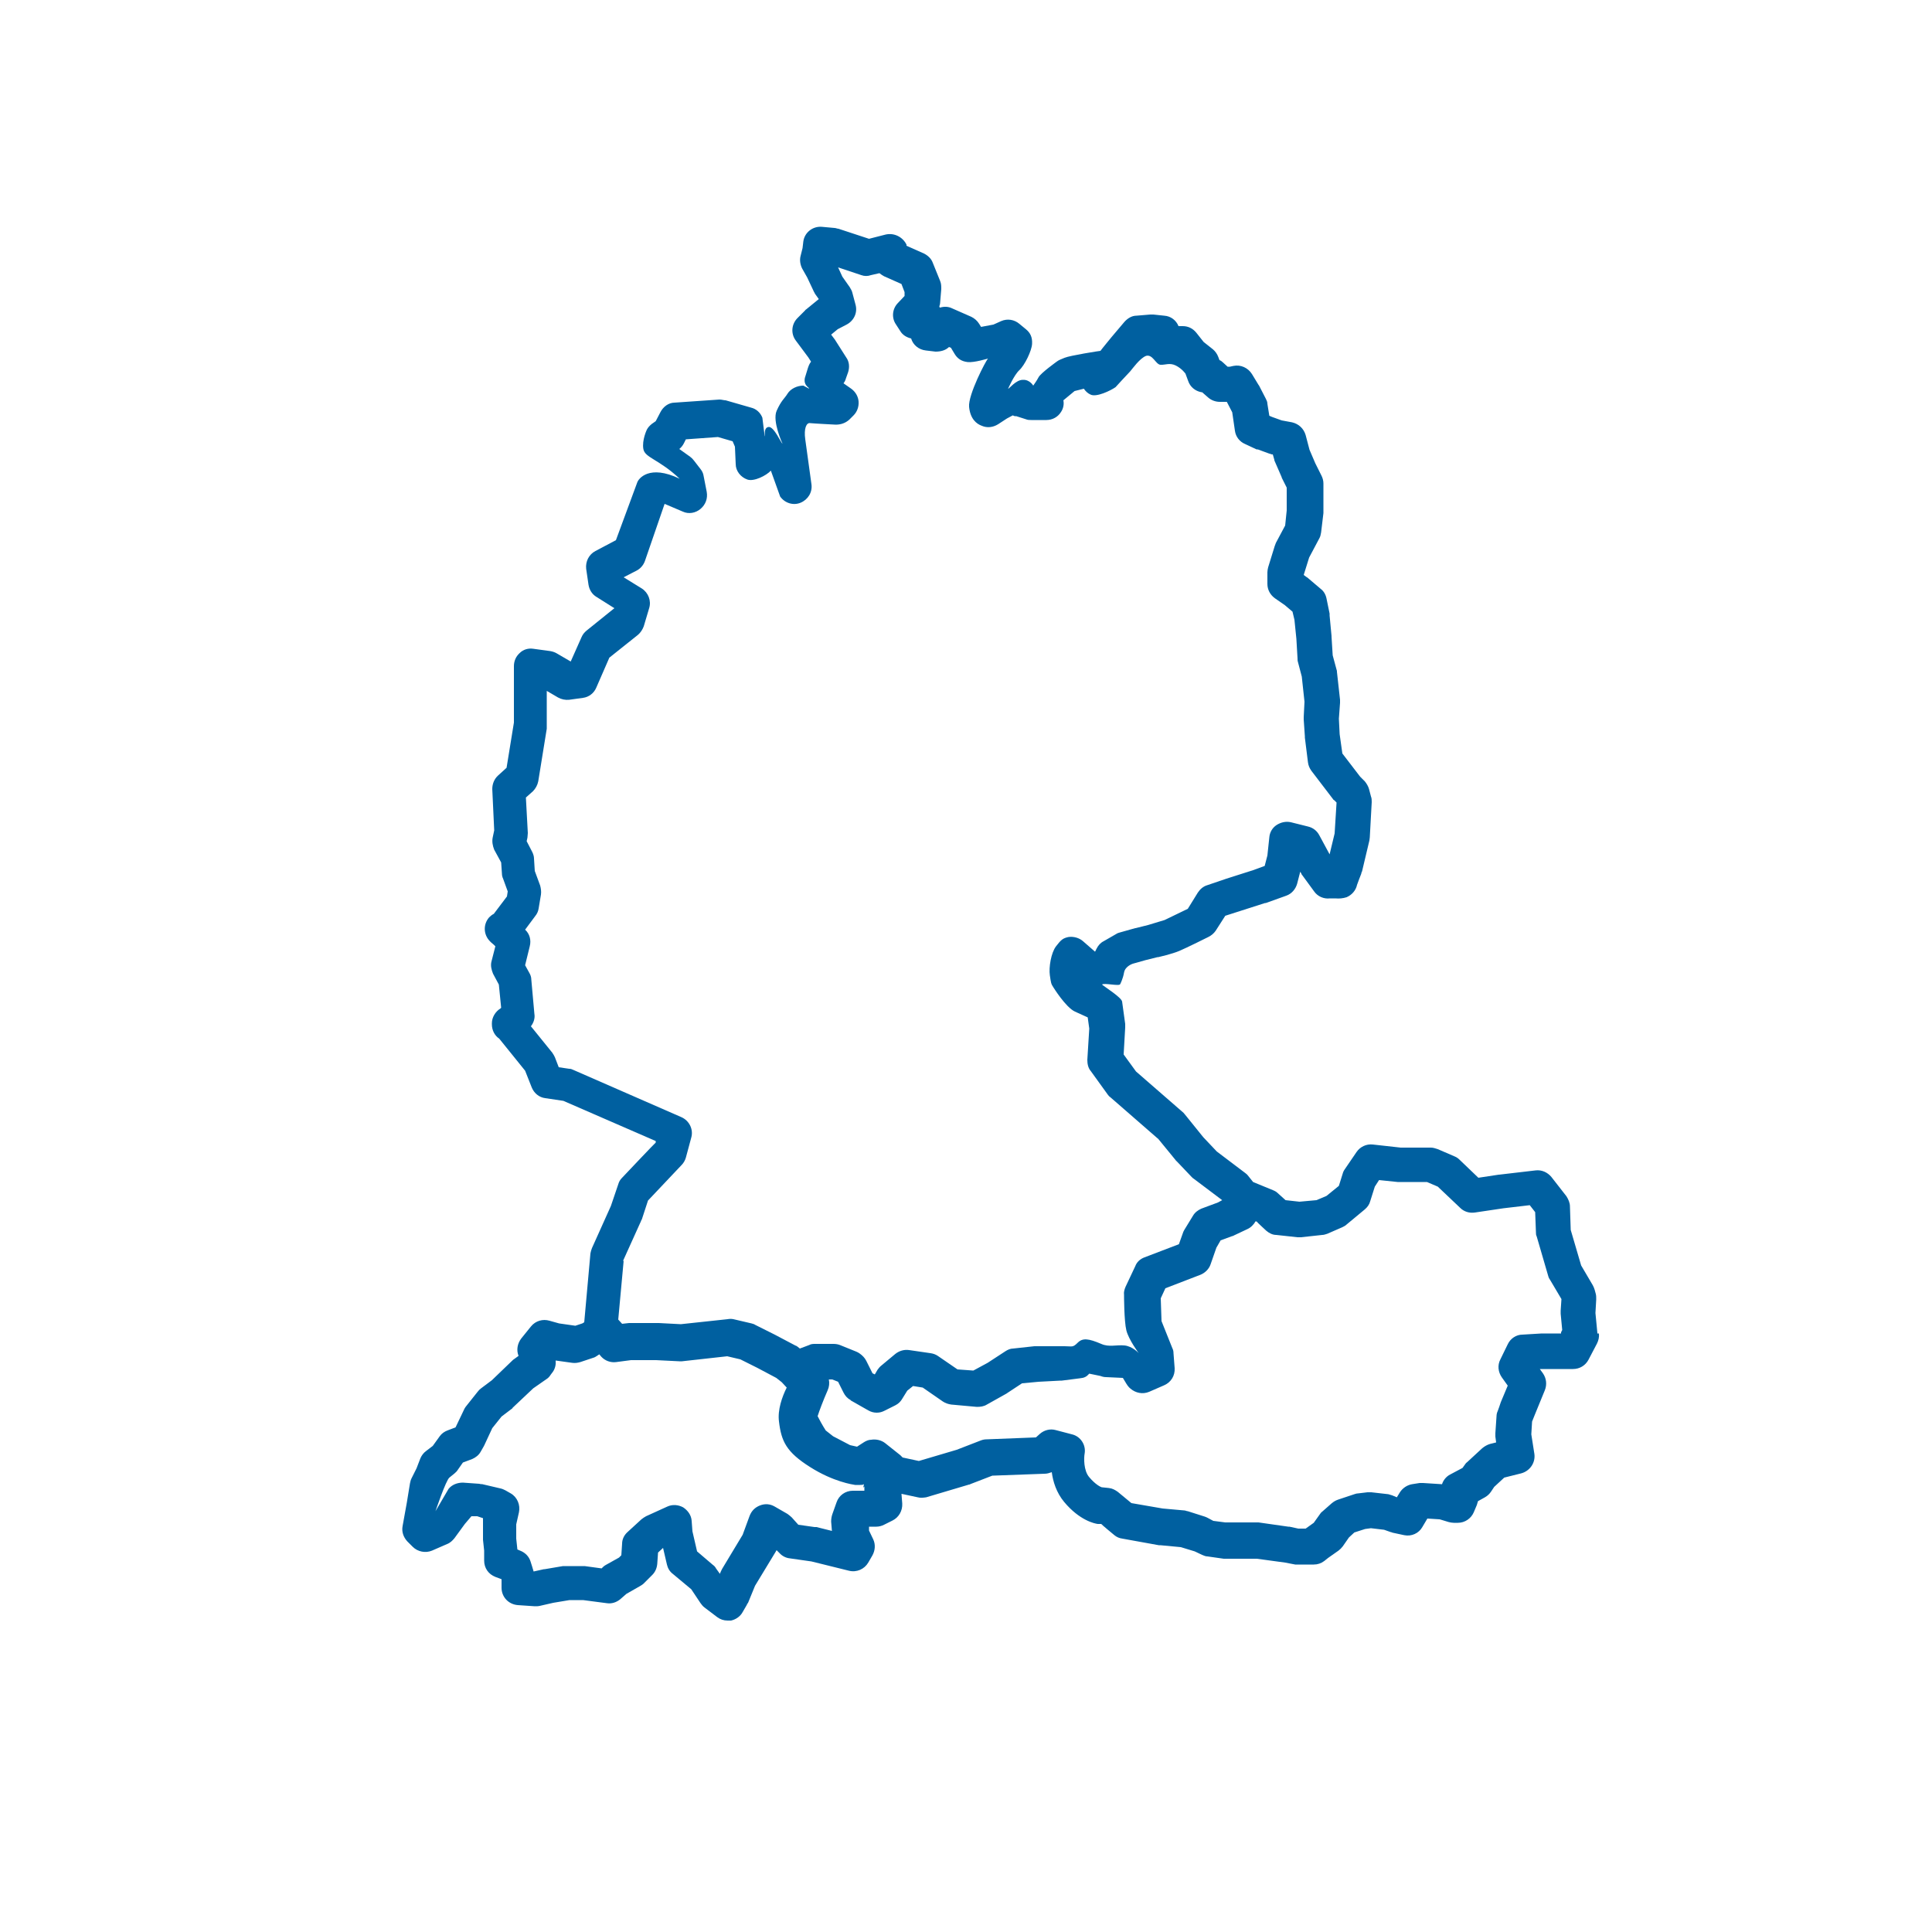<?xml version="1.0" encoding="UTF-8"?>
<svg id="Ebene_1" xmlns="http://www.w3.org/2000/svg" width="176.4mm" height="176.4mm" version="1.1" xmlns:xlink="http://www.w3.org/1999/xlink" viewBox="0 0 500 500">
  <!-- Generator: Adobe Illustrator 29.0.0, SVG Export Plug-In . SVG Version: 2.1.0 Build 186)  -->
  <defs>
    <style>
      .st0 {
        fill: #fff;
      }

      .st1 {
        fill: none;
      }

      .st2 {
        fill: #0060a0;
      }

      .st3 {
        clip-path: url(#clippath);
      }
    </style>
    <clipPath id="clippath">
      <circle class="st1" cx="250" cy="250" r="250"/>
    </clipPath>
  </defs>
  <g class="st3">
    <rect class="st0" x="-50" y="-50" width="600" height="600"/>
  </g>
  <path class="st2" d="M413.4,345l-.5-5.2.2-3.5c0-.5,0-1-.1-1.4l-.3-1.1c-.1-.4-.3-.8-.5-1.2l-3-5.1-2.7-9.2-.2-6.1c0-.9-.4-1.8-.9-2.6l-3.9-5c-1-1.2-2.5-1.9-4.1-1.7l-9.4,1.1h-.1l-5.3.8-4.8-4.6c-.4-.4-.8-.7-1.3-.9l-4.4-1.9c-.6-.2-1.2-.4-1.8-.4h-7.8l-7.2-.8c-1.7-.2-3.3.6-4.2,1.9l-3,4.4c-.3.4-.5.8-.6,1.2l-1,3.2-3.2,2.6-2.6,1.1-4.4.4-3.6-.4-2-1.8c-.4-.4-.8-.6-1.3-.8l-5.1-2.1-1.2-1.5c-.2-.3-.5-.6-.8-.8l-7.4-5.6-3.5-3.7-4.6-5.7c-.2-.2-.3-.4-.5-.6l-12.3-10.7-3.2-4.4.4-7v-.9l-.8-5.8c-.2-1.1-4.4-3.7-5.2-4.4.5-.5,4.5.5,4.7-.1,0,0,.7-1.3,1-3s2.3-2.3,2.3-2.3l3.2-.9,3.2-.8h.2s3.5-.8,5.4-1.6,7.5-3.6,7.5-3.6c.8-.4,1.4-.9,1.9-1.6l2.5-3.9,10.3-3.3h.2l5.3-1.9c1.4-.5,2.4-1.7,2.8-3.1l.8-3.1.3.5c0,.2.2.3.3.5l3,4.1c.9,1.3,2.5,2,4.1,1.8h1.4c.9.1,2,0,2.9-.3,1.4-.6,2.4-1.8,2.7-3.2h0c0-.1,1.1-2.9,1.1-2.9,0-.2.1-.4.2-.6l1.9-8c0-.3.1-.5.1-.8l.5-9.1c0-.5,0-1-.2-1.5l-.5-1.9c-.2-.7-.6-1.4-1.1-2l-1.2-1.2-4.6-6-.7-5-.2-4,.3-4.1v-.8l-.8-7.2c0-.2,0-.4-.1-.6l-1-3.7-.3-4.8v-.2l-.5-5.3v-.5l-.8-3.9c-.2-1-.7-1.9-1.5-2.5l-3.3-2.8s-.2-.2-.3-.2l-.8-.6,1.4-4.5,2.6-4.9c.3-.5.4-1,.5-1.6l.6-5v-7.7c0-.7-.2-1.4-.5-2l-1.6-3.2-1.5-3.5-1-3.8c-.5-1.7-1.8-2.9-3.5-3.3l-2.7-.5-2.5-.9-.7-.3-.5-3.1c0-.5-.2-.9-.4-1.3l-1.7-3.3c0,0-.1-.2-.2-.3l-1.7-2.8c-1-1.6-2.9-2.5-4.8-2.1l-.9.2h-.6l-1.2-1.1c-.3-.3-.6-.5-.9-.6l-.3-.8c-.3-.8-.8-1.5-1.4-2l-2.4-1.9-1.9-2.4c-.9-1.1-2.1-1.7-3.5-1.7h-1.1c-.6-1.5-2-2.6-3.7-2.7l-2.8-.3h-.8l-3.6.3c-1.2,0-2.3.7-3.1,1.6l-3.3,3.9h0s-2.8,3.4-2.9,3.6c-.2,0-7.9,1.2-9.3,1.8s-1.3.5-1.9.9c0,0-4.2,3-4.8,4.1s-1,1.6-1.4,2.2c0,0-.9-1.6-2.7-1.5-1.8,0-3.6,2.4-3.8,2.3,0,0,1.5-3.5,2.9-4.8s3.2-5,3.3-6.8-.5-2.9-1.6-3.8l-1.7-1.4c-1.3-1.1-3.1-1.4-4.7-.7l-2,.9-3.2.6-.5-.8c-.5-.8-1.2-1.4-2-1.8l-5-2.2c-1-.5-2.1-.5-3.1-.2,0,0-.1,0-.2-.2,0-.3.2-.6.2-1l.3-3.6c0-.7,0-1.4-.3-2.1l-1.9-4.7c-.4-1.1-1.3-1.9-2.3-2.4l-4.5-2v-.3c-1-2-3.2-3.1-5.4-2.6l-4.3,1.1-7.9-2.6c-.3,0-.7-.2-1-.2l-3.3-.3c-2.4-.2-4.5,1.5-4.8,3.8l-.2,1.7-.5,2c-.3,1.1-.1,2.3.4,3.3l1.3,2.3,1.6,3.4c.1.3.3.5.4.8l1,1.4-3.3,2.7c-.1,0-.2.2-.3.3l-1.9,1.9c-1.6,1.6-1.8,4.1-.4,5.9l3.2,4.3.7,1.1c-.4.5-.6,1-.8,1.6l-.8,2.6c-.4,2,1.1,2.4,1.1,2.8l-1.5-.8c-1.6,0-3.3.8-4.1,2.1s-1.6,1.7-2.8,4.4,1.5,8.5,1.5,8.5c-.3,0-2.2-4.5-3.6-4.3s-.8,2.4-1,2.4l-.6-4.8c-.5-1.3-1.6-2.3-2.9-2.6l-6.6-1.9c-.5,0-1-.2-1.6-.2l-11.6.8c-1.6,0-3,1.1-3.7,2.5l-1.2,2.3-1,.7c-.5.4-1,.9-1.3,1.5,0,0-1.3,2.7-.9,5s4,2.6,9.4,7.7c-7.9-3.8-10.7,0-11,1l-5.5,14.9-5.3,2.8c-1.7.9-2.6,2.7-2.4,4.6l.6,4.1c.2,1.3.9,2.5,2.1,3.2l4.6,2.9-7.2,5.8c-.6.5-1,1-1.3,1.7l-2.8,6.3-3.6-2.1c-.5-.3-1.1-.5-1.7-.6l-4.4-.6c-1.3-.2-2.6.2-3.5,1.1-1,.9-1.5,2.1-1.5,3.4v14.6l-1.9,11.7-2.2,2c-1,.9-1.5,2.2-1.5,3.5l.5,10.7-.4,1.9c-.2,1,0,2.1.4,3.1l1.8,3.3.2,2.9c0,.4.1.9.3,1.3l1.2,3.3-.2,1.3-3.4,4.5c-.4.2-.8.5-1.2.9-1.6,1.8-1.5,4.5.2,6.2l.3.3c.2.2.5.4.7.6l.4.4-1,3.9c-.3,1.1,0,2.2.4,3.2l1.5,2.8.6,6-.2.2c-1.3.8-2.2,2.3-2.2,3.8v.3c0,1.5.7,2.9,1.9,3.7l6.7,8.3,1.7,4.3c.6,1.5,1.9,2.6,3.5,2.8l4.7.7,23.9,10.4v.4c-.1,0-8.7,9.1-8.7,9.1-.5.5-.8,1-1,1.7l-1.9,5.6-4.9,10.9c-.2.5-.3.9-.4,1.4l-1.6,17.8-.5.3-1.8.6-4.2-.6-2.5-.7c-1.7-.5-3.6,0-4.8,1.5l-2.5,3.1c-1,1.3-1.3,3-.7,4.5l-1.1.8c-.2.1-.4.3-.5.4l-5.3,5.1-2.8,2.1c-.3.2-.6.5-.9.9l-3.1,3.9c-.2.3-.4.6-.5.9l-2.1,4.4-2.1.8c-.8.3-1.5.8-2,1.5l-1.8,2.5-1.7,1.3c-.7.5-1.2,1.2-1.5,1.9l-1,2.6-1.3,2.6c-.2.4-.3.8-.4,1.3l-.8,4.9-1.1,6.1c-.3,1.5.2,2.9,1.2,4l1.4,1.4c1.3,1.3,3.3,1.7,5,1l3.9-1.7c.8-.3,1.4-.9,1.9-1.5l2.7-3.7,1.7-2h1.5l1.5.5v5.6l.3,2.8v2.6c0,1.9,1.1,3.5,2.9,4.2l1.6.6v2.2c0,2.4,1.8,4.3,4.2,4.5l4.4.3c.4,0,.9,0,1.3-.1l3.5-.8,4.2-.7h3.5l6.1.8c1.3.2,2.5-.2,3.5-1l1.6-1.4,3.5-2c.3-.2.7-.4,1-.7l2.2-2.2c.8-.8,1.2-1.8,1.3-2.9l.2-2.9,1.3-1.2,1,4.3c.2.9.7,1.8,1.5,2.4l4.8,4,2.4,3.6c.3.4.6.8,1,1.1l3.3,2.5c.8.6,1.7.9,2.7.9s.6,0,.9,0c1.3-.3,2.4-1.1,3-2.2l1.1-1.9c0-.2.2-.3.3-.5l1.8-4.4,5.4-8.9c0-.1.1-.2.2-.3l.7.7c.7.8,1.7,1.3,2.7,1.4l5.6.8,9.7,2.4c2,.5,4-.4,5-2.1l1.1-1.9c.7-1.3.8-2.8.2-4.1l-1.1-2.3v-1h1.9c.7,0,1.4-.2,2-.5l2.2-1.1c1.6-.8,2.6-2.5,2.5-4.4l-.2-2.5,4.2.9c.7.2,1.5.1,2.2,0l11.1-3.3c.1,0,.2,0,.3-.1l5.7-2.2,13.6-.5c.6,0,1.2-.2,1.8-.4.3,2.4,1.2,5.3,3.2,7.7,4,4.8,7.9,5.6,8.7,5.7h.9c0,.1,3.4,2.9,3.4,2.9.6.5,1.3.8,2.1.9l9.4,1.7h.4l5.3.5,3.6,1.1,1.9.9c.5.2.9.4,1.4.4l4.2.6h8.6l7.3,1,2.6.5h4.8c1,0,1.9-.3,2.7-.9l1-.8,2.7-1.9c.4-.3.8-.7,1.1-1.1l1.6-2.3,1.4-1.3,2.8-.9,1.5-.2,3.4.4,1.7.6c.2,0,.5.2.7.2l2.8.6c1.9.4,3.8-.5,4.7-2.1l1.3-2.2,3.2.2,2.3.7c.4.1.9.2,1.3.2h1.1c1.8,0,3.4-1.1,4.1-2.7l.8-1.9c.1-.3.2-.6.3-1l1.8-1c.7-.4,1.2-.9,1.6-1.5l.8-1.2,2.6-2.4,4.4-1.1c2.2-.6,3.7-2.7,3.4-5l-.8-5.1.2-3.3.6-1.5,2.7-6.6c.6-1.5.4-3.1-.5-4.4l-.8-1.1h8.6c1.7,0,3.2-.9,4-2.4l2.2-4.2c.4-.8.6-1.7.5-2.6h-.4ZM161.2,326.4l4.7-10.4c0-.1.1-.3.2-.4l1.6-4.9,8.7-9.2c.5-.5.9-1.2,1.1-1.9l1.4-5.2c.6-2.1-.5-4.4-2.6-5.3l-27.9-12.2c-.4-.2-.7-.3-1.1-.3l-2.7-.4-1-2.6c-.2-.4-.4-.8-.7-1.2l-5.5-6.8c.7-.9,1.1-2.1.9-3.2l-.8-8.9c0-.6-.2-1.2-.5-1.7l-1.1-2,1.2-4.9c.4-1.6,0-3.2-1.2-4.3l2.6-3.5c.5-.6.8-1.3.9-2l.6-3.6c.1-.8,0-1.5-.2-2.3l-1.4-3.8-.2-3.2c0-.6-.2-1.2-.5-1.8l-1.4-2.7.2-.9c0-.4.1-.8.1-1.2l-.5-9.2,1.8-1.6c.7-.7,1.2-1.6,1.4-2.6l2.2-13.6v-9.8l2.9,1.7c.9.5,1.9.7,2.9.6l3.6-.5c1.5-.2,2.8-1.2,3.4-2.6l3.4-7.8,7.4-5.9c.7-.6,1.2-1.4,1.5-2.2l1.4-4.7c.6-1.9-.2-4-1.9-5.1l-4.7-2.9,3.3-1.7c1-.5,1.8-1.4,2.2-2.5l5.1-14.8,4.7,2c1.5.7,3.3.4,4.6-.7,1.3-1.1,1.9-2.7,1.6-4.4l-.8-4.1c-.1-.7-.4-1.3-.8-1.8l-1.7-2.2c-.3-.4-.6-.7-1-1l-2.8-2c.5-.4.9-.9,1.2-1.5l.5-1,8.3-.6,3.8,1.1.6,1.4.2,4.5c0,1.8,1.3,3.4,3,4s4.9-1,6.1-2.3l2.4,6.7c1.2,1.7,3.4,2.4,5.3,1.6,1.9-.8,3.1-2.7,2.8-4.8,0,0-1.2-8.8-1.6-11.6s.3-4.3,1.2-4.2,6.7.4,6.7.4c1.3,0,2.5-.4,3.5-1.3l1.1-1.1c.9-.9,1.4-2.2,1.3-3.6-.1-1.3-.8-2.5-1.9-3.3l-2-1.4c.3-.4.5-.8.6-1.2l.6-1.7c.4-1.3.3-2.7-.5-3.8l-2.8-4.4c0,0-.1-.2-.2-.3l-.9-1.2,1.7-1.4,2.3-1.2c1.9-1,2.9-3.1,2.3-5.2l-.8-3c-.1-.5-.4-1-.7-1.5l-1.9-2.7-1.1-2.4,6,2c.8.3,1.7.3,2.5,0l2.2-.5c.4.3.8.6,1.2.8l4.5,2,.8,2.1v1l-1.8,1.9c-1.4,1.5-1.6,3.8-.4,5.5l1.1,1.7c.6,1,1.6,1.6,2.8,1.9.5,1.7,2,2.9,3.8,3.1l2.5.3c1.3,0,2.6-.3,3.5-1.2l.5.2.9,1.5c.7,1.2,1.7,2,3.4,2.2s5.2-.9,5.3-.9c-.5.4-5.2,9.4-4.9,12.5s1.9,4.4,3.3,4.9c1.4.6,2.9.4,4.2-.4l2.3-1.5,1.5-.8.5.2c.1,0,.3,0,.4,0l2.5.8c.5.2.9.2,1.4.2h3.9c1.6,0,3-.8,3.8-2.1.6-.9.8-2,.6-3l2.9-2.4,2.4-.6c.4.6,1,1.2,1.7,1.5,1.5.8,5.2-1,6.5-1.9,0,0,3.1-3.4,3.8-4.1.6-.7,2.5-3.4,4.1-4,1.7-.5,2.5,2.2,3.7,2.3s2.4-.6,4,.2,2.5,2.1,2.5,2.1l.7,1.9c.5,1.5,1.8,2.6,3.4,2.9h.2l1.6,1.4c.8.7,1.9,1.1,3,1.1h1.8l1.4,2.7.7,4.8c.2,1.5,1.2,2.8,2.6,3.4l3,1.4c.1,0,.2,0,.3,0l3,1.1c.2,0,.5.2.7.2h.2l.4,1.4c0,.2.1.4.2.6l1.7,3.9s0,.2.1.3l1.2,2.4v5.9l-.4,3.9-2.4,4.5c-.1.3-.2.5-.3.8l-1.7,5.5c-.1.4-.2.9-.2,1.3v3c0,1.5.7,2.8,1.9,3.7l2.6,1.8,2,1.7.5,2.1.5,4.9.3,5.1c0,.3,0,.6.1.9l1,3.8.7,6.5-.2,4v.6l.3,4.4v.3l.8,6.4c.1.8.4,1.5.9,2.2l5.5,7.2c.1.2.2.3.4.4l.6.6h0l-.5,8-1.3,5.4-2.7-5c-.6-1.1-1.6-1.9-2.9-2.2l-4.4-1.1c-1.3-.3-2.6,0-3.7.7s-1.8,1.9-1.9,3.2l-.5,4.7-.7,2.7-3,1.1-6.9,2.2-5,1.7c-1,.3-1.8,1-2.4,1.9l-2.6,4.2-6,2.9-4.3,1.3-3.2.8h-.1l-3.9,1.1c-.4.1-.7.2-1,.4l-3.3,1.9c-.8.4-1.4,1.1-1.8,1.9l-.4.8-3.1-2.7c-1-.9-2.5-1.3-3.8-1.1-1.4.3-1.9.7-3.2,2.4s-1.9,5.5-1.6,7.5.3,2.2.9,3.1c0,0,3.2,5.2,5.6,6.3s3.3,1.5,3.3,1.5l.4,2.9-.5,8.1c0,1,.2,2.1.9,2.9l4.4,6.1c.2.3.4.5.7.7l12.4,10.8,4.5,5.5s.1.2.2.2l3.9,4.1c.2.2.4.4.6.5l7.3,5.5h0l-1.1.6-4.3,1.6c-.9.4-1.7,1-2.2,1.9l-2.2,3.6c-.2.3-.3.6-.4.9l-1,2.8-8.9,3.4c-1.1.4-2,1.2-2.4,2.3l-2.5,5.3c-.3.7-.5,1.4-.4,2.1,0,0,0,6.8.6,9.2s3.2,5.9,3.2,5.9c0,0-1.6-1.8-3.7-2s-4,.5-6-.4c-3.3-1.4-4.8-1.6-6.1-.3s-1.4.9-3.4.9h-7.8l-5.5.6c-.7,0-1.4.3-2,.7l-4.6,3-3.7,2-4.1-.3-5.1-3.5c-.6-.4-1.2-.6-1.9-.7l-5.5-.8c-1.3-.2-2.6.2-3.6,1l-3.6,3c-.4.3-.7.7-1,1.1l-.7,1.2-.6-.3-1.6-3.2c-.4-.8-1-1.4-1.7-1.9-.3-.2-.6-.4-.9-.5l-4.2-1.7c-.5-.2-1.1-.3-1.7-.3h-4.7c-.5,0-1.1,0-1.6.3l-2.4.9-.5-.4c-.2-.2-.4-.3-.7-.4l-5.3-2.8-5-2.5c-.3-.2-.6-.3-1-.4l-4.7-1.1c-.5-.1-1-.1-1.5,0l-12.1,1.3-5.7-.3h-7.7l-1.8.2-1-1.1,1.4-15.2h-.2ZM223.7,384.7v1.1h-3c-1.9,0-3.6,1.2-4.2,3l-1.1,3.1c-.2.6-.3,1.2-.3,1.9l.2,2.4-4-1h-.5l-4.2-.6-1.7-1.9c-.3-.3-.7-.6-1.1-.9l-3.3-1.9c-1.2-.7-2.5-.8-3.8-.3s-2.2,1.4-2.7,2.7l-1.8,4.9-5.3,8.8-.3.6-.3.7-1-1.4c-.2-.4-.5-.7-.8-.9l-4.1-3.5-1.2-5.2-.2-2.7c-.1-1.5-1-2.7-2.2-3.5-1.3-.7-2.8-.8-4.1-.2l-5.5,2.5c-.4.2-.8.5-1.2.8l-3.6,3.3c-.9.8-1.4,1.9-1.4,3l-.2,3-.6.6-3.4,1.9c-.2.1-.5.3-.7.5l-.4.4-4.4-.6h-5.6l-4.7.8h-.2l-2.7.6h0c0-.1-.8-2.6-.8-2.6-.4-1.3-1.4-2.3-2.7-2.8l-.7-.3h0l-.3-2.8v-3.7l.7-3.1c.4-1.9-.4-3.9-2.1-4.9l-1.4-.8c-.4-.2-.8-.4-1.3-.5l-4.7-1.1c-.2,0-.5,0-.8-.1l-4.2-.3c-1.4,0-2.8.5-3.7,1.6l-3.4,5.8s2.7-8,3.6-8.7,1.9-1.5,2.1-1.9l1.4-2,2.4-.9c.9-.4,1.7-1,2.2-1.9l.8-1.4c0-.1.2-.3.2-.4l2-4.3,2.4-3,2.5-1.9c.2-.1.3-.2.4-.4l5.3-5,3.3-2.3c.5-.3.9-.7,1.2-1.2l.6-.8c.6-.9.8-1.9.7-2.9l4.3.6c.7.1,1.4,0,2.1-.2l3.3-1.1c.4-.1.7-.3,1-.5l.6-.4.5.6c1,1.1,2.5,1.6,3.9,1.4l3.8-.5h6.5l6,.3h.7l11.7-1.3,3.4.8,4.4,2.2,4.9,2.6,1.4,1.1,1.3,1.4c-1.2,2.4-2.4,5.8-2,8.8.6,5.1,1.9,7.9,8.1,11.8,6,3.8,11,4.5,11.6,4.6h1.3c.4,0,.7,0,1-.2l-.2.9.3-.3ZM404,345.1h-5l-5,.3c-1.6,0-3.1,1-3.8,2.5l-1.9,3.9c-.8,1.5-.6,3.3.4,4.7l1.5,2.1-1.8,4.3h0c0,.1-.8,2.3-.8,2.3-.2.4-.3.9-.3,1.3l-.3,4.4v.9l.2,1.5-1.6.4c-.7.2-1.4.6-2,1.1l-3.9,3.6c-.3.2-.5.5-.7.8l-.5.7-3.2,1.7c-1,.5-1.8,1.5-2.1,2.5h-.2l-4.7-.3h-.9l-1.9.3c-1.3.2-2.5,1-3.2,2.1l-.8,1.3-1.2-.5c-.3-.1-.7-.2-1-.3l-4.4-.5h-1l-2.5.3c-.3,0-.6.1-.9.2l-4.2,1.4c-.6.2-1.1.5-1.6.9l-2.5,2.2c-.3.2-.5.5-.7.8l-1.5,2.1-2.1,1.5h-1.9l-2.3-.5h-.3l-7.7-1.1h-8.6l-3.1-.4-1.5-.8c-.2-.1-.4-.2-.7-.3l-4.4-1.4c-.3,0-.6-.2-.9-.2l-5.6-.5-8.1-1.4-3.5-2.9c-.7-.5-1.4-.9-2.3-1l-1.9-.2c-.3-.1-1.6-.7-3.2-2.6-1.5-1.7-1.4-5.1-1.2-6.1.4-2.3-1.1-4.5-3.3-5l-4.2-1.1c-1.4-.4-3,0-4.1,1l-1,.9-12.8.5c-.5,0-1,.1-1.5.3l-6.2,2.4-9.8,2.9-4.2-.9c-.2-.2-.4-.4-.6-.6l-3.9-3.1c-1-.8-2.4-1.1-3.6-.9-.7,0-1.4.3-2,.7l-1.7,1.1-1.8-.4-4.4-2.3-1.9-1.5c-.9-1.4-1.7-2.9-2.1-3.7.4-1.3,1.5-4.2,2.6-6.7.4-.9.5-1.9.3-2.8h.9l1.5.6,1.4,2.8c.4.8,1,1.5,1.8,1.9h0s.1.2.2.2l4.4,2.5c.7.4,1.4.6,2.2.6s1.4-.2,2-.5l2.8-1.4c.8-.4,1.4-1,1.8-1.7l1.3-2.1,1.5-1.2,2.5.4,5.2,3.6c.6.4,1.4.7,2.2.8l6.6.6c.9,0,1.8-.1,2.6-.6l5-2.8s.2-.1.3-.2l3.8-2.5,4.3-.4,5.7-.3h.3l4.7-.6c1.1-.1,1.7-.4,2.4-1.2l2.9.6c.5.2,1,.3,1.5.3l4.3.2.9,1.5c.3.5.7,1,1.1,1.3,1.3,1.1,3.1,1.5,4.8.8l3.9-1.7c1.8-.8,2.8-2.5,2.7-4.4l-.3-3.9c0-.5-.1-.9-.3-1.3l-2.8-7-.2-5.9,1.2-2.6,9.1-3.5c1.2-.5,2.2-1.5,2.6-2.7l1.5-4.3,1.1-1.9,3-1.1c.1,0,.2,0,.3-.1l3.6-1.7c.9-.4,1.7-1.2,2.1-2h.3c0,.1,2.5,2.4,2.5,2.4.7.6,1.6,1.1,2.6,1.1l5.5.6h.9l5.5-.6c.5,0,.9-.2,1.3-.3l3.9-1.7c.4-.2.8-.4,1.1-.7l4.7-3.9c.7-.6,1.2-1.3,1.4-2.1l1.2-3.8,1.1-1.7,4.8.5h7.6l2.8,1.2,5.8,5.5c1,1,2.4,1.4,3.8,1.2l7.4-1.1,6.8-.8,1.4,1.8.2,5.2c0,.4,0,.7.2,1.1l3,10.3c.1.4.3.7.5,1l2.9,4.9-.2,3v.8l.4,4.2-.3.6v.3Z"/>
</svg>
